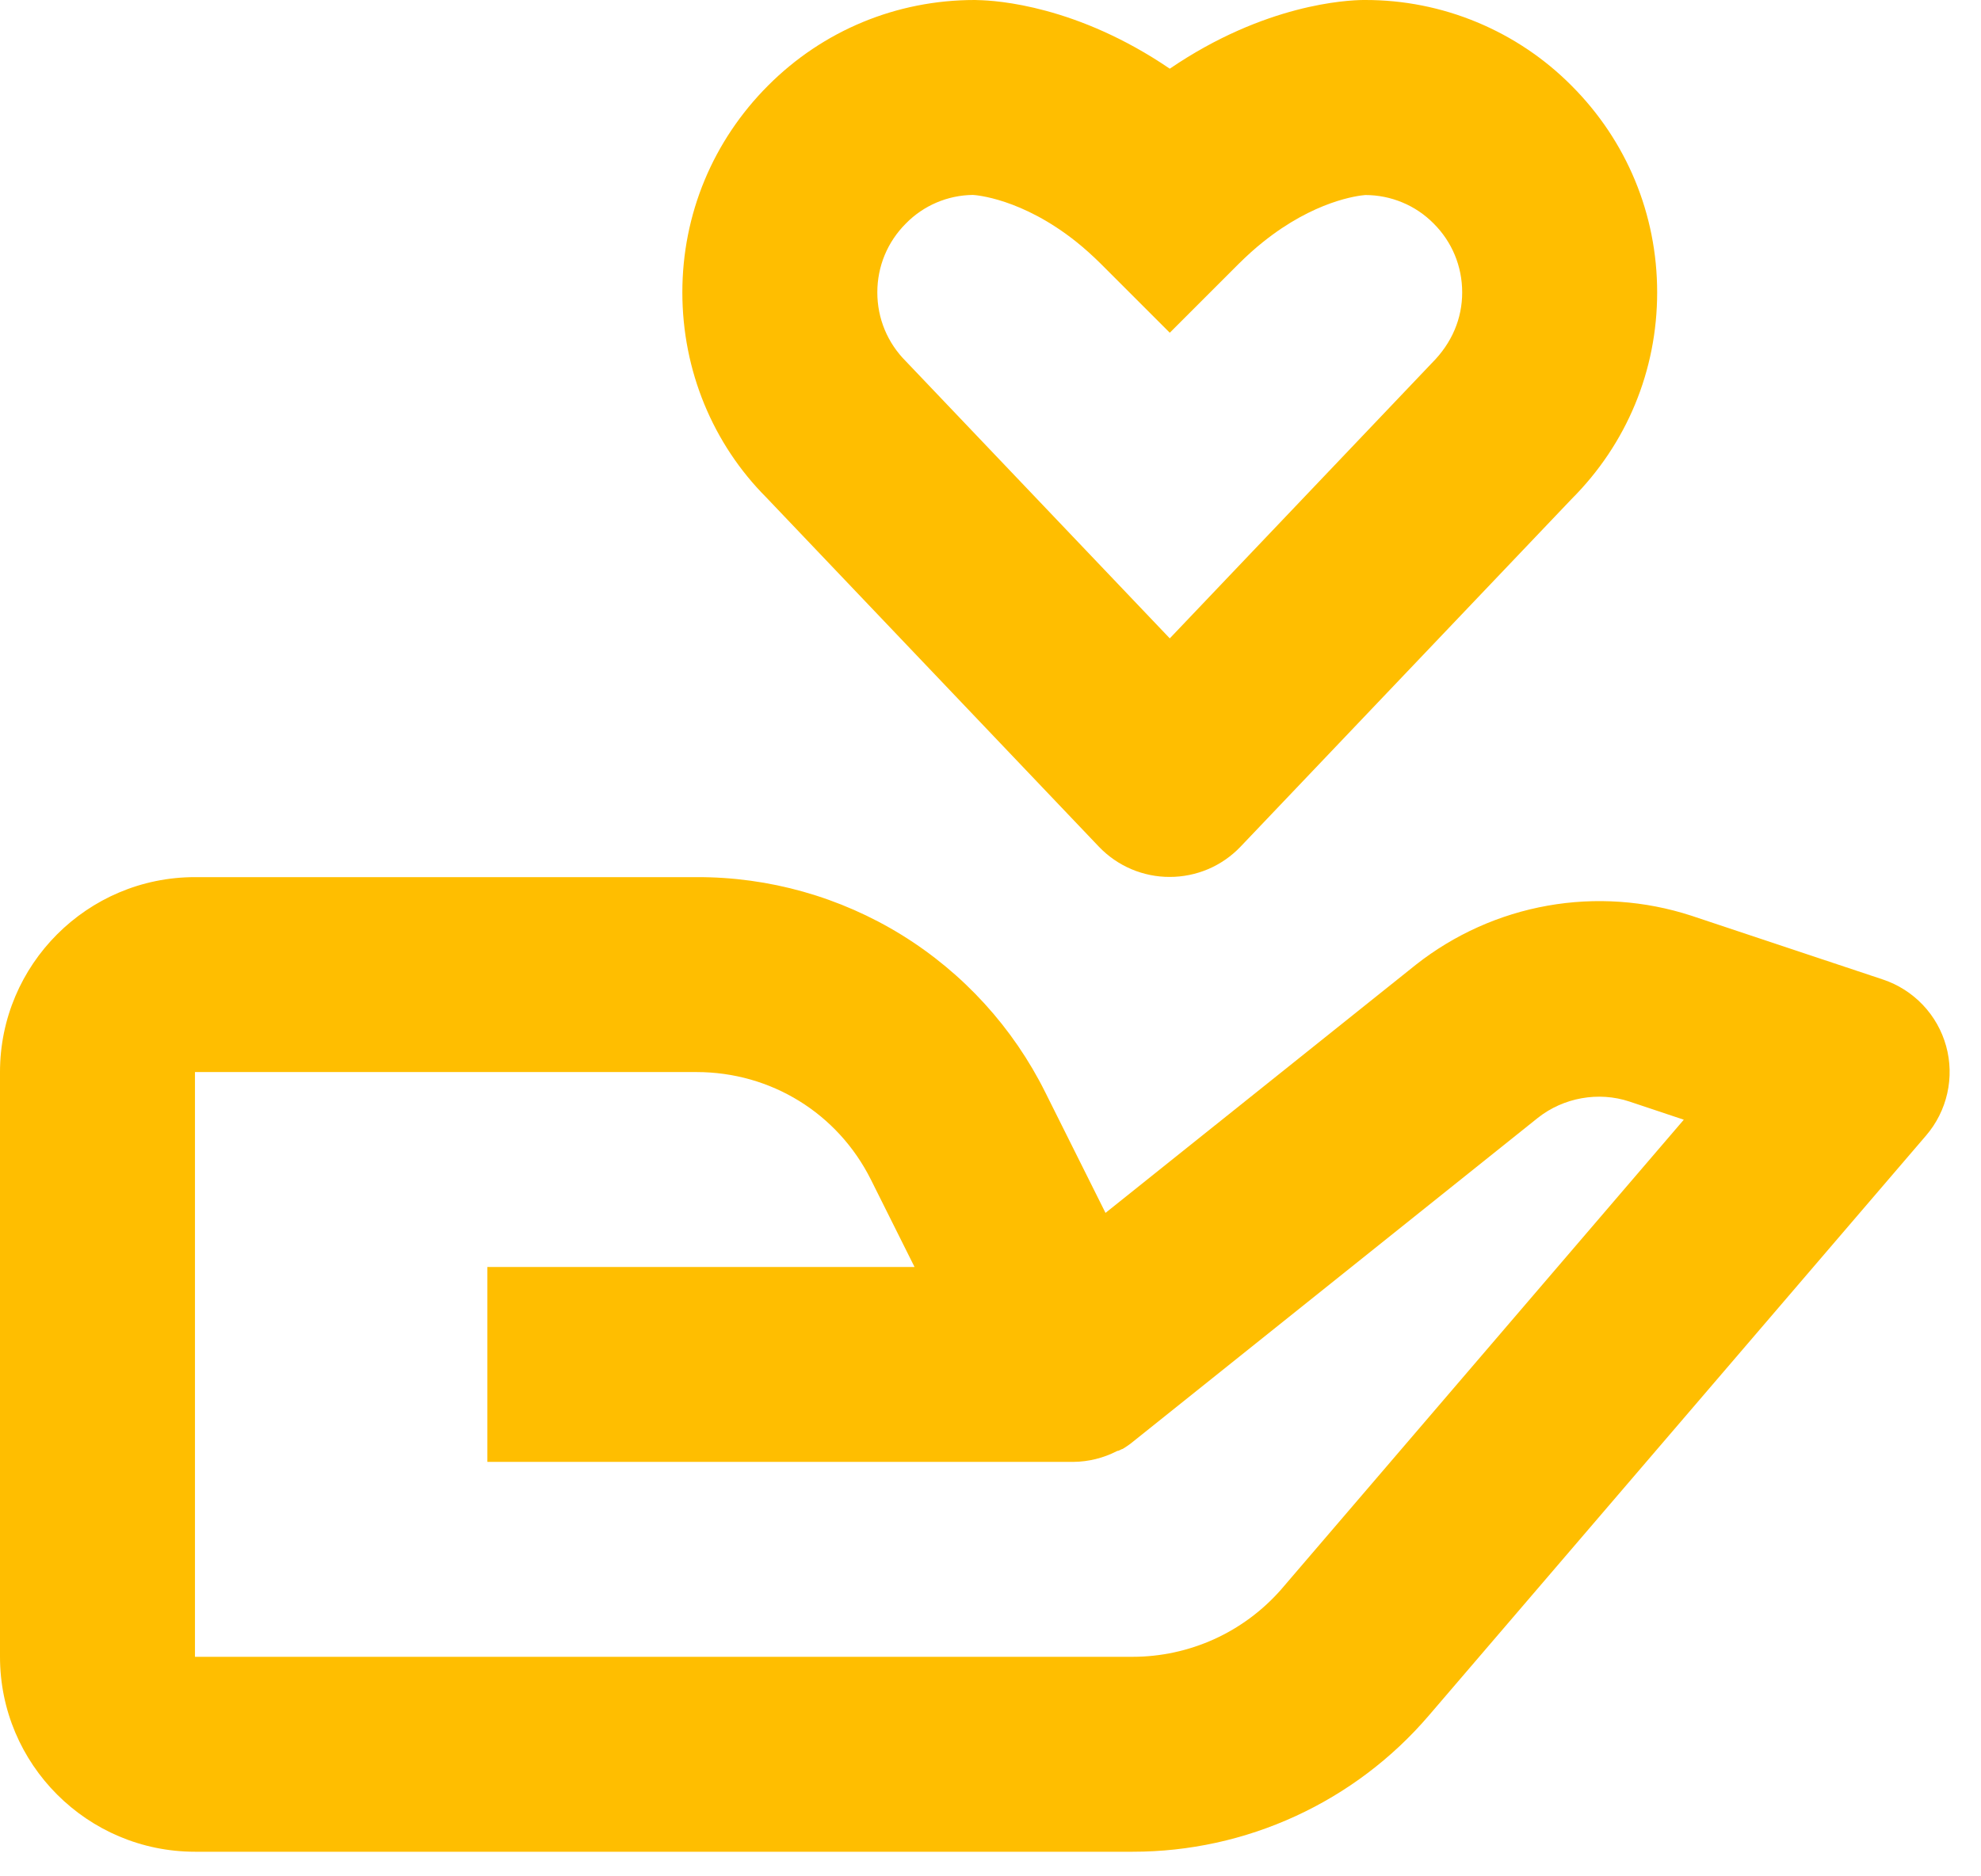 <svg width="38" height="36" viewBox="0 0 38 36" fill="none" xmlns="http://www.w3.org/2000/svg">
<path d="M3.74 35.528H21.728C22.807 35.529 23.874 35.295 24.854 34.844C25.834 34.393 26.705 33.736 27.407 32.916L36.947 21.786C37.147 21.553 37.286 21.275 37.353 20.976C37.42 20.677 37.413 20.366 37.331 20.07C37.249 19.774 37.096 19.503 36.885 19.281C36.674 19.059 36.412 18.891 36.121 18.794L32.441 17.568C31.551 17.279 30.604 17.213 29.684 17.377C28.763 17.541 27.897 17.93 27.162 18.508L21.206 23.271L20.053 20.962C19.435 19.717 18.48 18.67 17.298 17.939C16.115 17.209 14.752 16.824 13.362 16.829H3.74C1.677 16.829 0 18.506 0 20.569V31.788C0 33.851 1.677 35.528 3.74 35.528ZM3.74 20.569H13.362C14.789 20.569 16.07 21.36 16.707 22.635L17.543 24.309H9.349V28.048H20.595C20.883 28.045 21.166 27.974 21.422 27.843L21.427 27.841L21.435 27.837H21.44L21.444 27.835H21.451L21.453 27.833C21.47 27.839 21.459 27.831 21.459 27.831C21.478 27.831 21.463 27.83 21.463 27.83H21.465L21.468 27.828L21.474 27.826L21.478 27.824L21.481 27.822L21.487 27.82L21.491 27.818C21.496 27.818 21.494 27.817 21.494 27.817L21.5 27.813L21.504 27.811L21.508 27.809L21.513 27.807L21.517 27.805H21.519L21.523 27.803H21.524L21.528 27.802L21.532 27.8C21.549 27.798 21.537 27.798 21.537 27.798L21.541 27.796C21.613 27.753 21.682 27.704 21.747 27.65L29.499 21.448C29.989 21.059 30.664 20.937 31.257 21.135L32.299 21.483L24.57 30.502C24.215 30.905 23.778 31.229 23.288 31.451C22.798 31.672 22.266 31.788 21.728 31.788H3.74V20.569ZM26.178 1.75876e-05H26.147C25.842 0.004 24.266 0.073 22.439 1.318C20.66 0.107 19.122 0.009 18.759 0.002L18.703 1.75876e-05H18.695C17.197 1.75876e-05 15.787 0.585 14.733 1.642C13.675 2.702 13.089 4.11 13.089 5.61C13.089 7.109 13.675 8.517 14.699 9.544L21.083 16.249C21.259 16.432 21.469 16.577 21.702 16.676C21.935 16.775 22.186 16.826 22.439 16.825C22.692 16.825 22.943 16.774 23.176 16.675C23.409 16.575 23.619 16.43 23.794 16.247L30.145 9.576C31.205 8.517 31.788 7.109 31.788 5.61C31.788 4.11 31.203 2.702 30.146 1.644C29.627 1.121 29.009 0.707 28.329 0.425C27.648 0.142 26.919 -0.002 26.182 1.75876e-05H26.178ZM28.048 5.61C28.048 6.109 27.854 6.578 27.467 6.965L22.439 12.248L17.377 6.932C17.023 6.578 16.829 6.109 16.829 5.61C16.829 5.11 17.023 4.641 17.379 4.286C17.717 3.942 18.177 3.746 18.66 3.74C18.706 3.742 19.598 3.8 20.655 4.647C20.806 4.768 20.96 4.907 21.117 5.062L22.439 6.384L23.761 5.062C23.918 4.907 24.071 4.768 24.223 4.647C25.212 3.852 26.048 3.753 26.19 3.742C26.433 3.742 26.675 3.79 26.9 3.884C27.125 3.977 27.329 4.115 27.5 4.288C27.854 4.641 28.048 5.11 28.048 5.61Z" fill="#FFBE00"/>
</svg>

